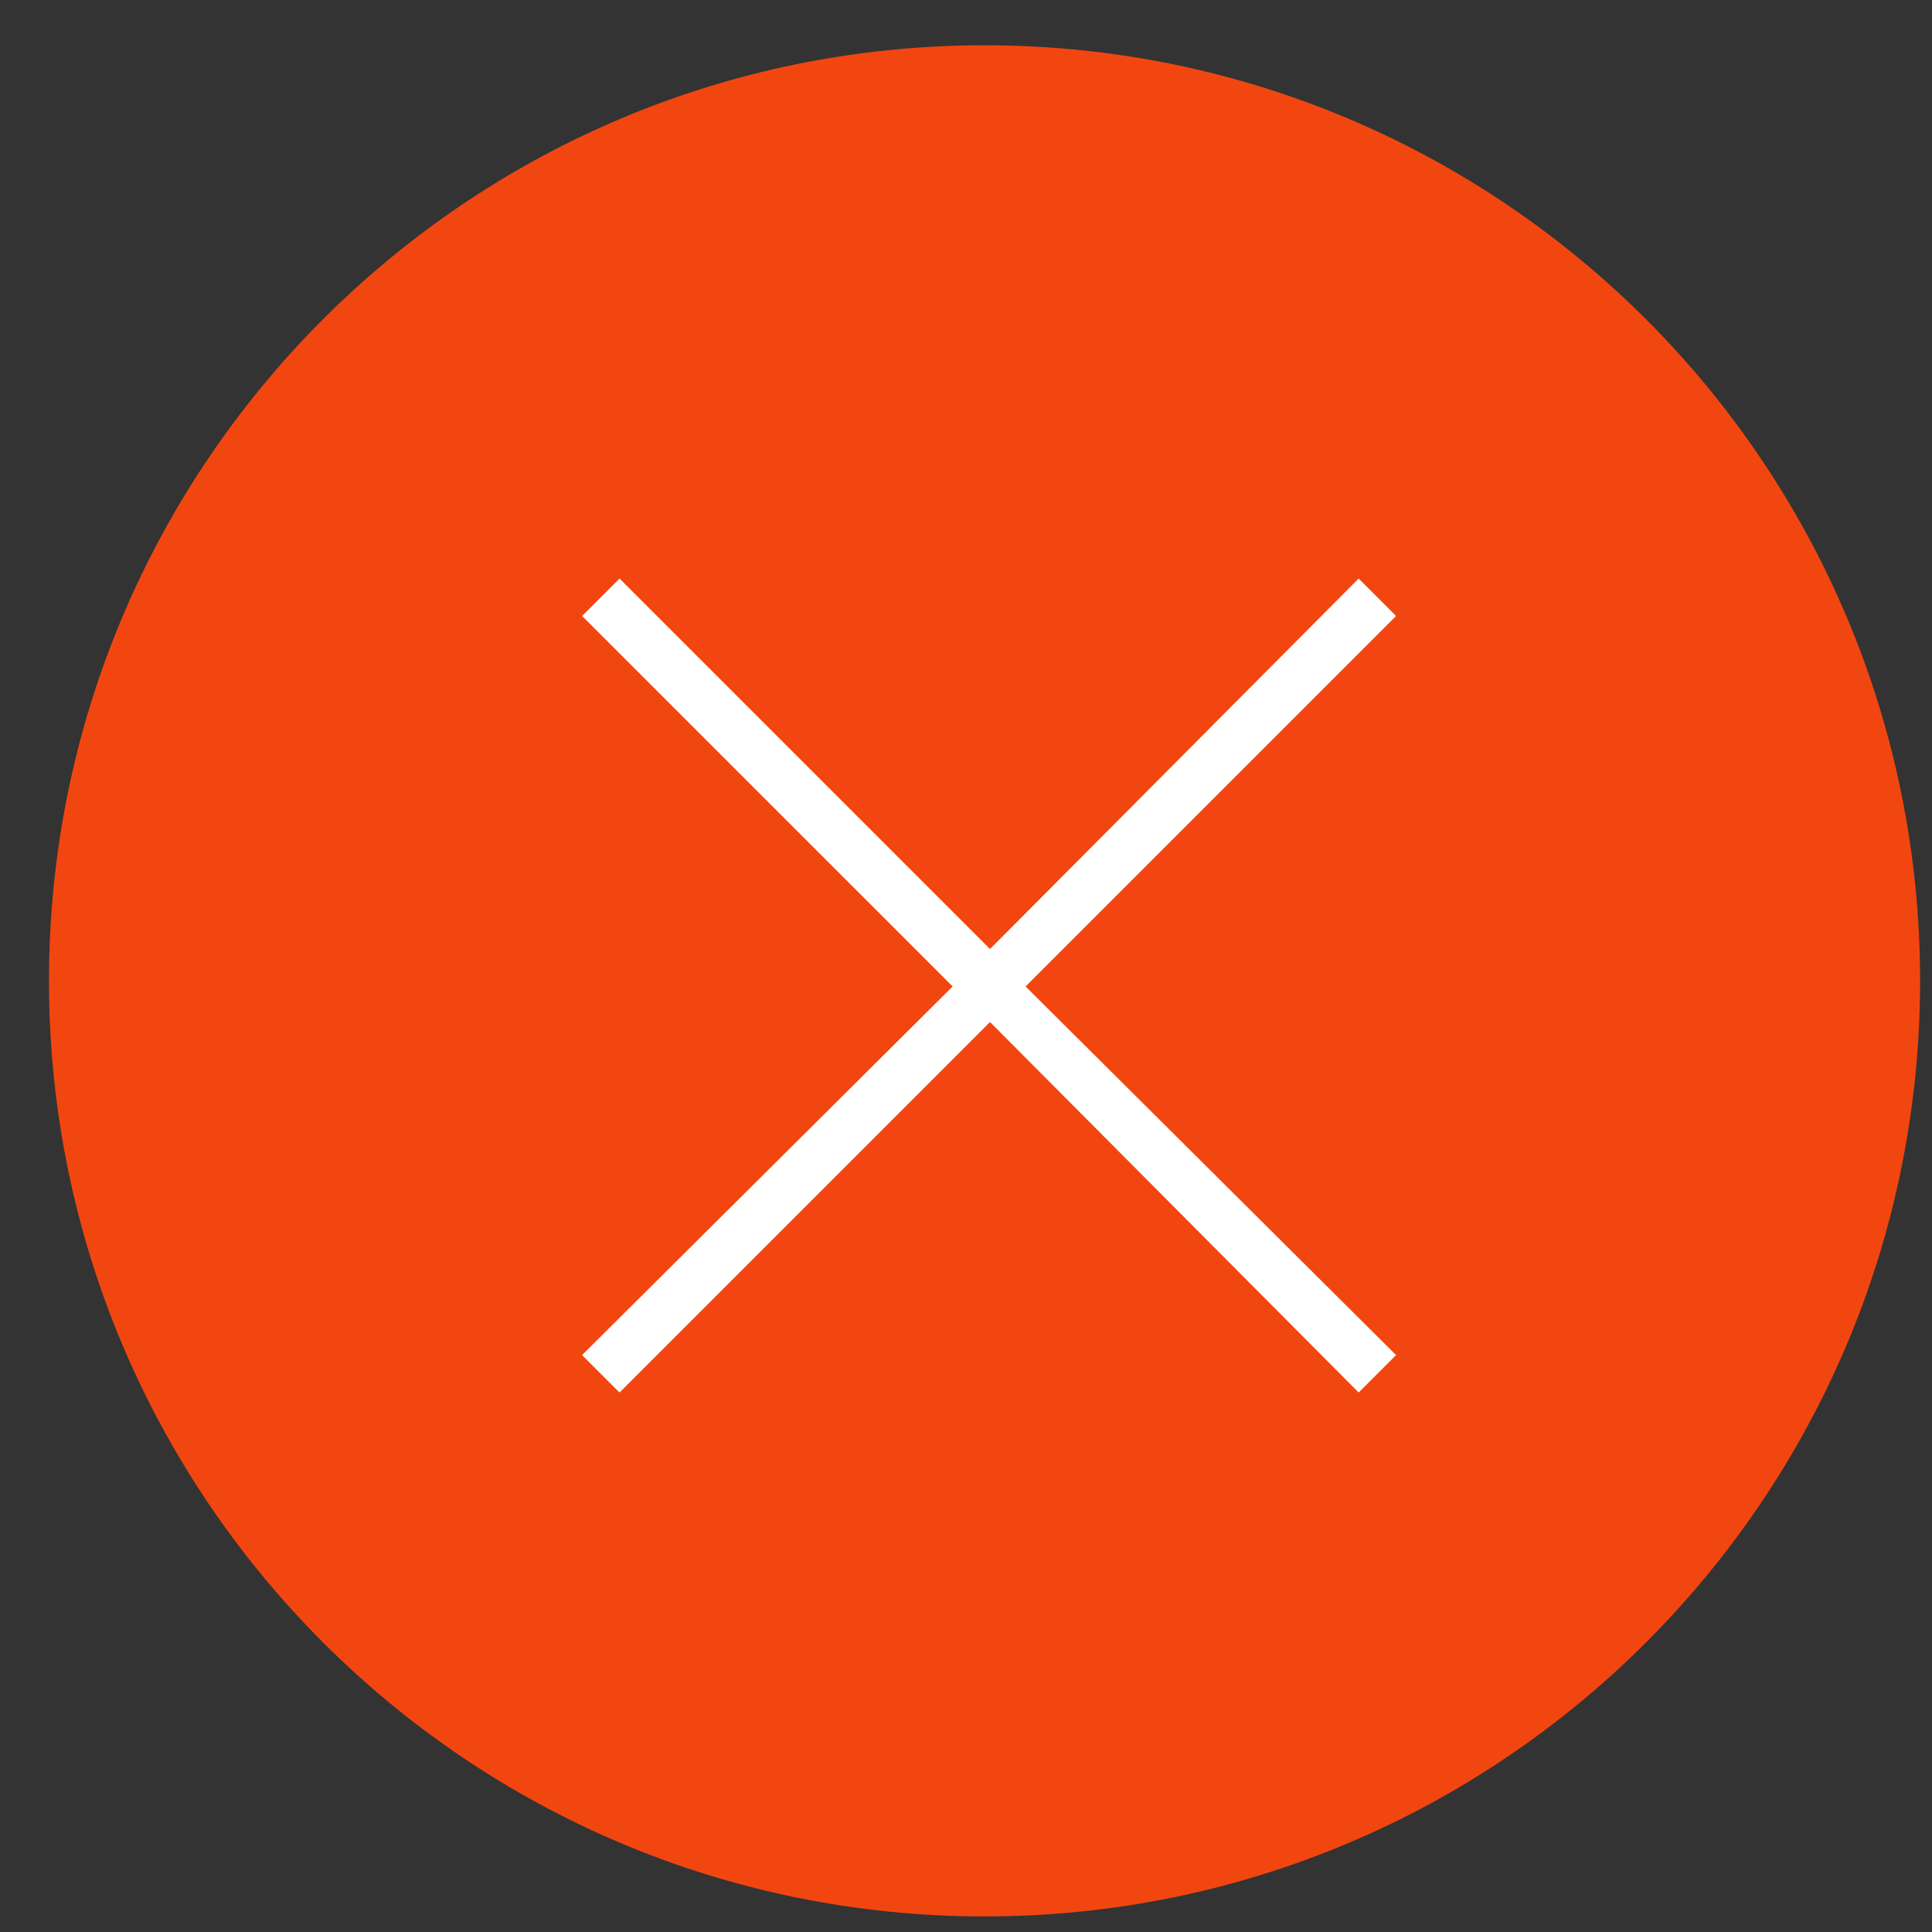 <?xml version="1.0" encoding="UTF-8"?> <svg xmlns="http://www.w3.org/2000/svg" width="37" height="37" viewBox="0 0 37 37" fill="none"><rect x="0" y="0" width="37" height="37" fill="#333333" stroke="none"/> <g clip-path="url(#clip0_298_47647)"> <path d="M18.855 36.702C28.75 36.702 36.772 28.68 36.772 18.784C36.772 8.889 28.75 0.867 18.855 0.867C8.959 0.867 0.938 8.889 0.938 18.784C0.938 28.68 8.959 36.702 18.855 36.702Z" fill="#F24611"></path> <path fill-rule="evenodd" clip-rule="evenodd" d="M26.736 11.797L26.02 11.08L18.96 18.175L11.865 11.08L11.148 11.797L18.244 18.892L11.148 25.951L11.865 26.668L18.96 19.573L26.02 26.668L26.736 25.951L19.641 18.892L26.736 11.797Z" fill="white"></path> </g> <defs> <clipPath id="clip0_298_47647"> <rect width="35.834" height="35.834" fill="white" transform="translate(0.938 0.867)"></rect> </clipPath> </defs> </svg> 